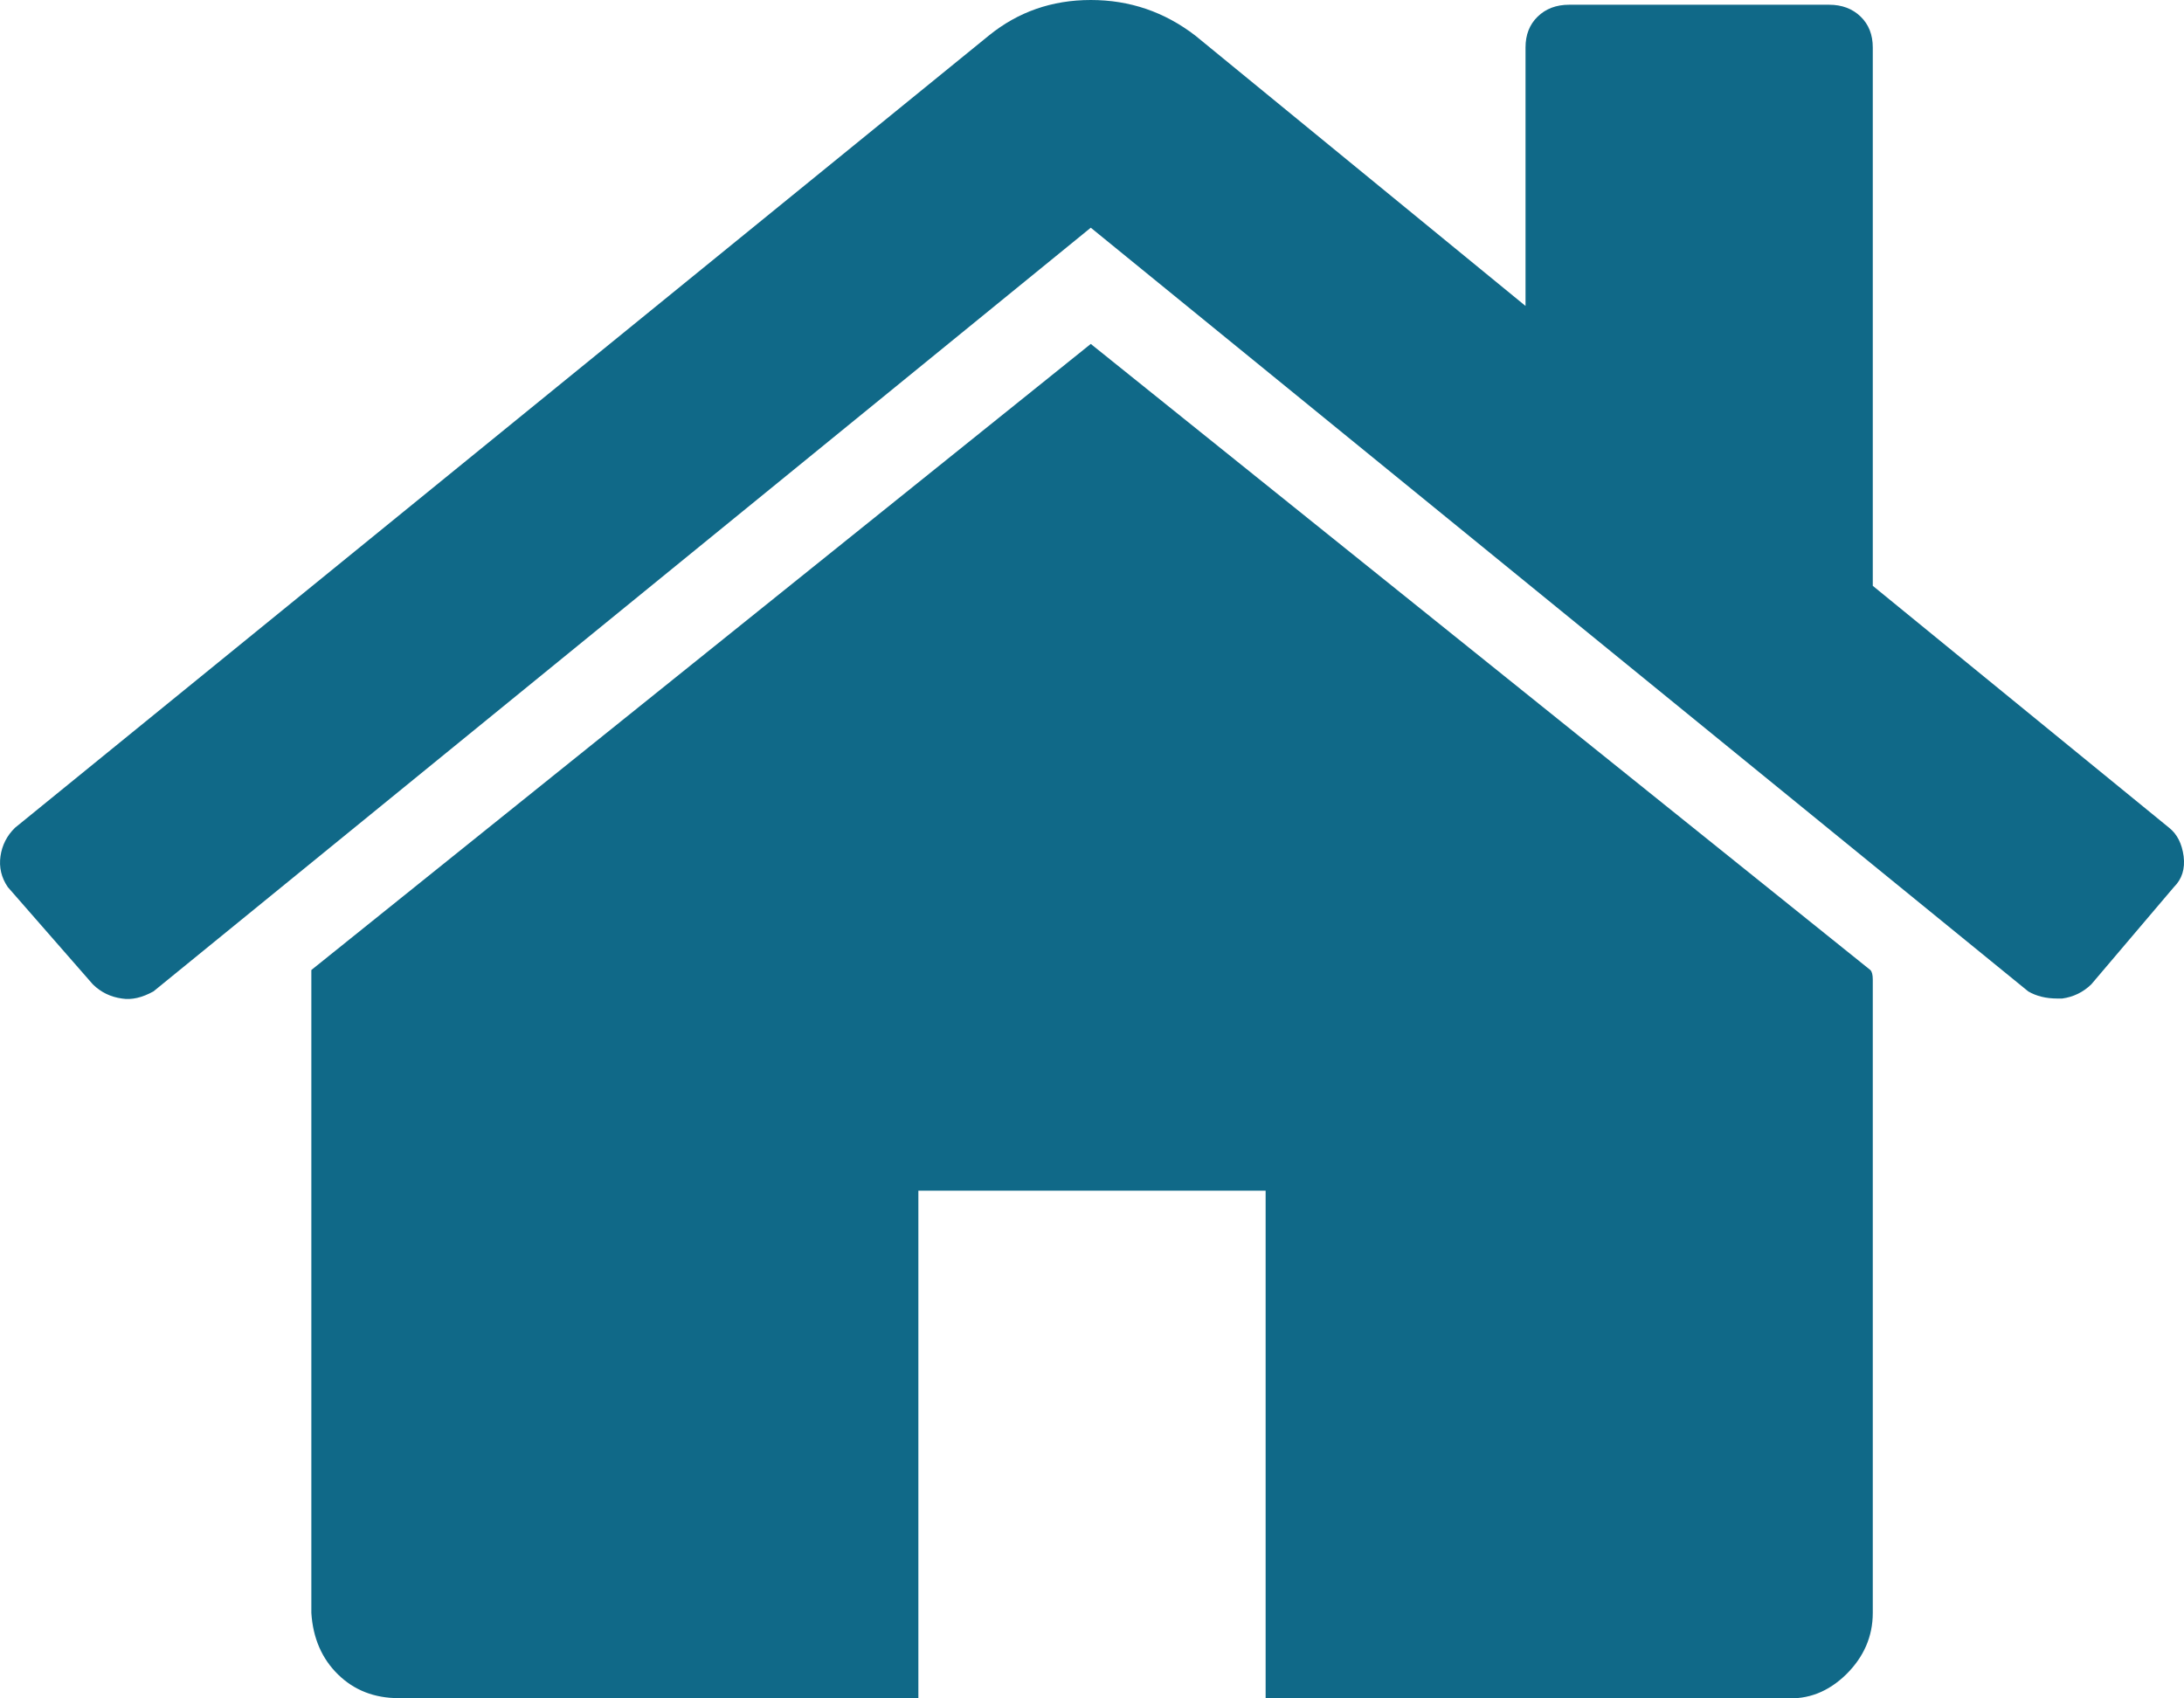 <?xml version="1.0" encoding="UTF-8"?>
<svg width="18px" height="14px" viewBox="0 0 18 14" version="1.1" xmlns="http://www.w3.org/2000/svg" xmlns:xlink="http://www.w3.org/1999/xlink">
    <!-- Generator: Sketch 51.3 (57544) - http://www.bohemiancoding.com/sketch -->
    <title>home</title>
    <desc>Created with Sketch.</desc>
    <defs></defs>
    <g id="Page-1" stroke="none" stroke-width="1" fill="none" fill-rule="evenodd">
        <g id="fixed-footer-navigation" transform="translate(-798, -318)" fill="#106988" fill-rule="nonzero">
            <g id="home" transform="translate(798, 318)">
                <path d="M15.435,8.074 L15.435,13.295 C15.435,13.49 15.361,13.659 15.215,13.803 C15.068,13.946 14.901,14.011 14.714,13.998 L10.431,13.998 L10.431,9.815 L7.569,9.815 L7.569,13.998 L3.286,13.998 C3.086,13.998 2.919,13.933 2.786,13.803 C2.653,13.673 2.579,13.503 2.566,13.295 L2.566,8.074 C2.566,8.061 2.566,8.048 2.566,8.035 C2.566,8.022 2.566,8.009 2.566,7.996 L8.99,2.835 L15.415,7.996 C15.428,8.009 15.435,8.035 15.435,8.074 Z M17.917,7.312 L17.236,8.114 C17.169,8.179 17.089,8.218 16.996,8.231 L16.956,8.231 C16.863,8.231 16.782,8.211 16.716,8.172 L8.99,1.877 L1.265,8.172 C1.171,8.224 1.085,8.244 1.005,8.231 C0.911,8.218 0.831,8.179 0.765,8.114 L0.064,7.312 C0.011,7.234 -0.009,7.149 0.004,7.058 C0.017,6.967 0.057,6.888 0.124,6.823 L8.15,0.293 C8.39,0.098 8.67,0 8.99,0 C9.311,0 9.597,0.098 9.851,0.293 L12.573,2.522 L12.573,0.391 C12.573,0.287 12.606,0.202 12.673,0.137 C12.74,0.072 12.826,0.039 12.933,0.039 L15.075,0.039 C15.181,0.039 15.268,0.072 15.335,0.137 C15.402,0.202 15.435,0.287 15.435,0.391 L15.435,4.829 L17.877,6.823 C17.943,6.875 17.983,6.954 17.997,7.058 C18.01,7.162 17.983,7.247 17.917,7.312 Z" id="Shape"></path>
            </g>
        </g>
    </g>
</svg>